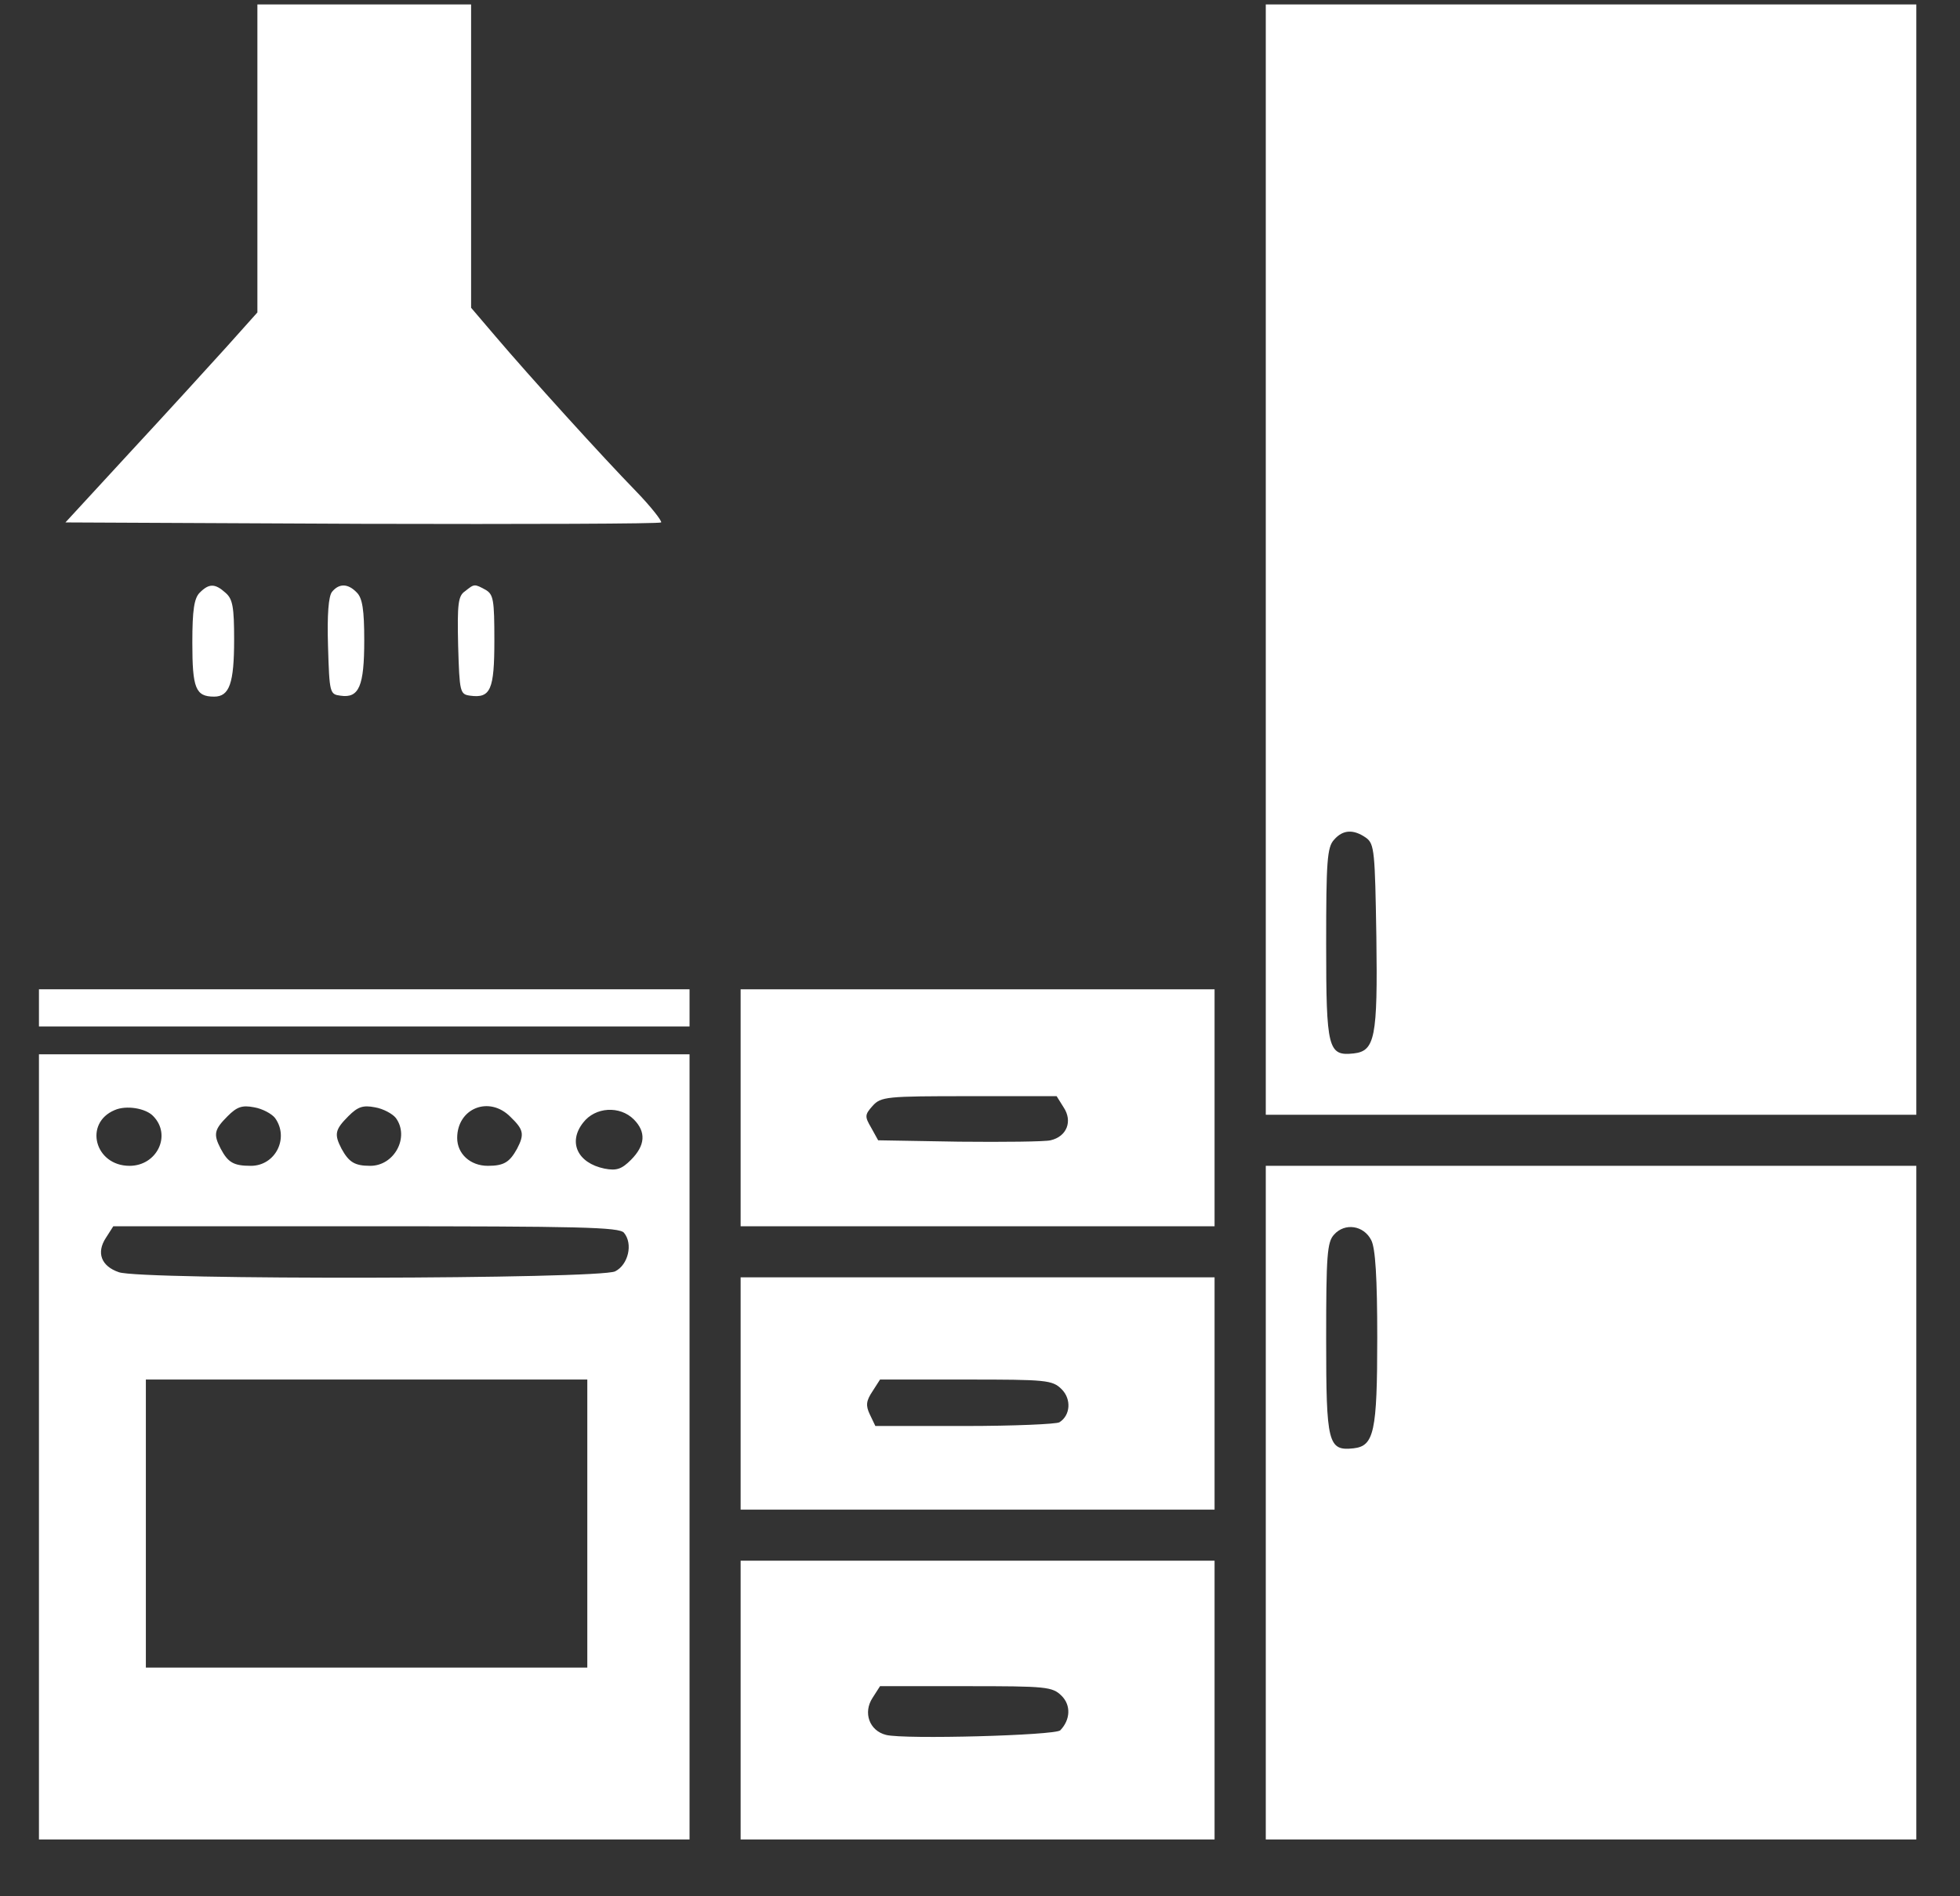 <?xml version="1.0" encoding="UTF-8"?> <svg xmlns="http://www.w3.org/2000/svg" width="31" height="30" viewBox="0 0 31 30" fill="none"><rect x="0" y="0" width="31" height="30" fill="#333333" stroke="none"/><path d="M4.071 2.503V4.943L3.578 5.494C3.299 5.803 2.615 6.553 2.057 7.155L1.035 8.265L5.724 8.287C8.304 8.294 10.435 8.287 10.457 8.265C10.472 8.243 10.296 8.015 10.053 7.765C9.531 7.229 8.377 5.957 7.834 5.318L7.451 4.869V2.474V0.07H5.761H4.071V2.503Z" fill="white"></path><path d="M20.02 8.853V17.636H25.164H30.309V8.853V0.07H25.164H20.02V8.853ZM21.607 13.255C21.739 13.351 21.747 13.476 21.769 14.821C21.791 16.416 21.747 16.629 21.409 16.666C21.004 16.71 20.975 16.592 20.975 14.938C20.975 13.63 20.99 13.402 21.1 13.285C21.24 13.123 21.409 13.116 21.607 13.255Z" fill="white"></path><path d="M3.16 9.375C3.071 9.463 3.042 9.647 3.042 10.169C3.042 10.889 3.093 11.021 3.387 11.021C3.63 11.021 3.703 10.808 3.703 10.117C3.703 9.61 3.681 9.478 3.571 9.382C3.402 9.228 3.307 9.228 3.16 9.375Z" fill="white"></path><path d="M5.254 9.36C5.195 9.426 5.173 9.728 5.188 10.22C5.21 10.97 5.217 10.984 5.386 11.006C5.68 11.05 5.761 10.852 5.761 10.132C5.761 9.647 5.732 9.463 5.644 9.375C5.504 9.228 5.364 9.228 5.254 9.36Z" fill="white"></path><path d="M7.356 9.353C7.246 9.426 7.231 9.551 7.246 10.213C7.268 10.955 7.275 10.984 7.437 11.006C7.76 11.05 7.819 10.911 7.819 10.132C7.819 9.492 7.805 9.404 7.68 9.331C7.503 9.235 7.503 9.235 7.356 9.353Z" fill="white"></path><path d="M0.616 15.945V16.239H5.761H10.906V15.945V15.651H5.761H0.616V15.945Z" fill="white"></path><path d="M11.714 17.526V19.4H15.462H19.21V17.526V15.651H15.462H11.714V17.526ZM16.822 17.518C16.969 17.739 16.873 17.981 16.616 18.04C16.528 18.062 15.874 18.069 15.168 18.062L13.889 18.04L13.779 17.841C13.676 17.665 13.676 17.636 13.801 17.496C13.933 17.349 14.022 17.342 15.322 17.342H16.712L16.822 17.518Z" fill="white"></path><path d="M0.616 22.891V29.101H5.761H10.906V22.891V16.68H5.761H0.616V22.891ZM2.424 17.658C2.718 17.959 2.483 18.444 2.049 18.444C1.498 18.444 1.322 17.768 1.814 17.562C1.998 17.481 2.307 17.533 2.424 17.658ZM4.35 17.687C4.578 18.003 4.357 18.444 3.968 18.444C3.696 18.444 3.607 18.393 3.49 18.172C3.372 17.944 3.387 17.871 3.6 17.658C3.747 17.511 3.828 17.481 4.019 17.518C4.151 17.54 4.298 17.621 4.35 17.687ZM6.261 17.687C6.481 17.988 6.239 18.444 5.856 18.444C5.607 18.444 5.518 18.385 5.401 18.172C5.283 17.944 5.298 17.871 5.511 17.658C5.658 17.511 5.739 17.481 5.93 17.518C6.062 17.54 6.209 17.621 6.261 17.687ZM8.076 17.672C8.282 17.871 8.297 17.944 8.179 18.172C8.061 18.385 7.973 18.444 7.716 18.444C7.437 18.444 7.231 18.253 7.231 18.003C7.231 17.533 7.738 17.327 8.076 17.672ZM10.024 17.709C10.222 17.908 10.207 18.121 9.98 18.349C9.833 18.496 9.752 18.525 9.561 18.488C9.134 18.4 8.98 18.069 9.223 17.761C9.414 17.511 9.803 17.489 10.024 17.709ZM9.869 19.503C10.016 19.679 9.935 20.01 9.73 20.113C9.487 20.238 2.226 20.252 1.88 20.127C1.601 20.032 1.52 19.819 1.675 19.583L1.792 19.4H5.79C9.178 19.4 9.796 19.414 9.869 19.503ZM9.289 24.103V26.382H5.798H2.307V24.103V21.825H5.798H9.289V24.103Z" fill="white"></path><path d="M20.02 23.773V29.101H25.164H30.309V23.773V18.444H25.164H20.02V23.773ZM21.688 19.62C21.754 19.745 21.783 20.215 21.783 21.163C21.783 22.655 21.732 22.876 21.409 22.913C21.004 22.957 20.975 22.839 20.975 21.186C20.975 19.863 20.99 19.649 21.1 19.532C21.269 19.341 21.57 19.385 21.688 19.62Z" fill="white"></path><path d="M11.714 22.045V23.883H15.462H19.21V22.045V20.208H15.462H11.714V22.045ZM16.792 21.979C16.947 22.134 16.932 22.391 16.756 22.501C16.712 22.53 16.035 22.56 15.256 22.56H13.845L13.757 22.376C13.691 22.236 13.698 22.163 13.801 22.009L13.919 21.825H15.278C16.55 21.825 16.645 21.832 16.792 21.979Z" fill="white"></path><path d="M11.714 26.896V29.101H15.462H19.21V26.896V24.691H15.462H11.714V26.896ZM16.792 26.83C16.939 26.977 16.932 27.205 16.77 27.374C16.697 27.455 14.301 27.521 14.014 27.447C13.75 27.381 13.647 27.095 13.801 26.86L13.919 26.676H15.278C16.55 26.676 16.645 26.683 16.792 26.83Z" fill="white"></path></svg> 